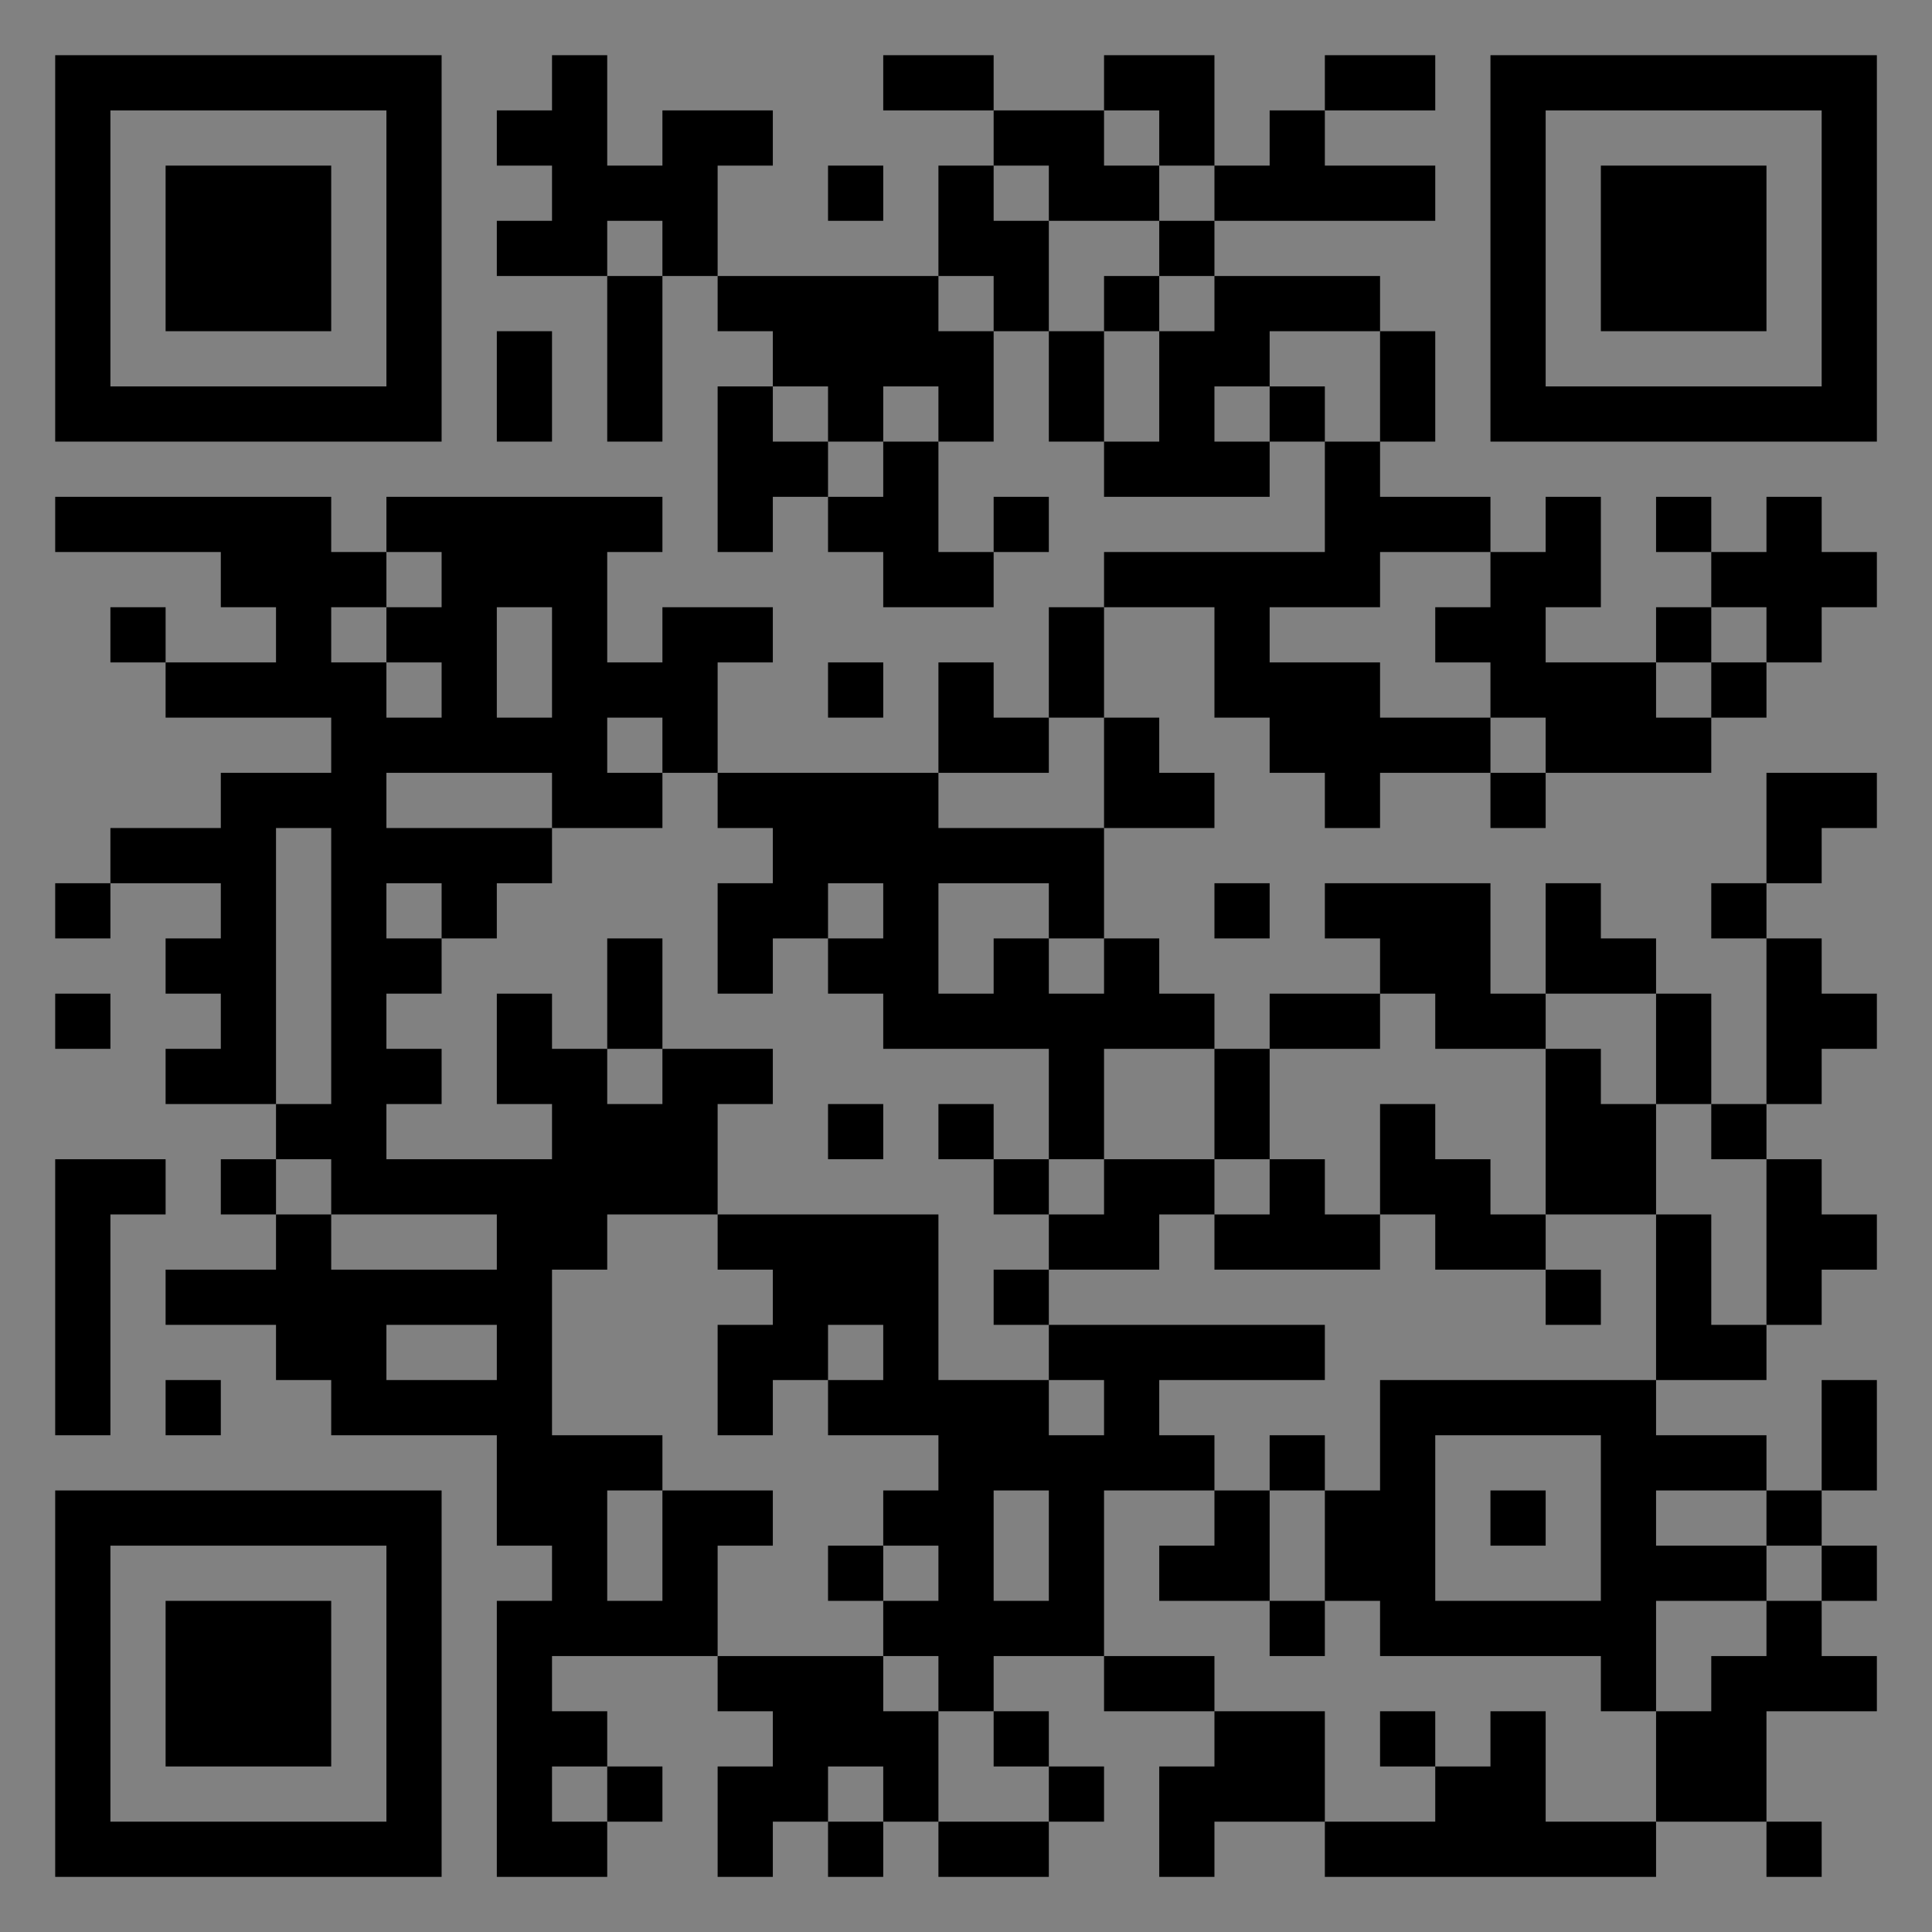 <?xml version="1.0" encoding="UTF-8"?>
<svg xmlns="http://www.w3.org/2000/svg" version="1.1" width="400" height="400" viewBox="0 0 400 400"><rect x="0" y="0" width="400" height="400" fill="#808080" stroke="none"/><rect x="0" y="0" width="400" height="400" fill="#ffffff" fill-opacity="0.01"/><g transform="scale(11.429)"><g transform="translate(1.000,1.000)"><path fill-rule="evenodd" d="M9 0L9 1L8 1L8 2L9 2L9 3L8 3L8 4L10 4L10 7L11 7L11 4L12 4L12 5L13 5L13 6L12 6L12 9L13 9L13 8L14 8L14 9L15 9L15 10L17 10L17 9L18 9L18 8L17 8L17 9L16 9L16 7L17 7L17 5L18 5L18 7L19 7L19 8L22 8L22 7L23 7L23 9L19 9L19 10L18 10L18 12L17 12L17 11L16 11L16 13L12 13L12 11L13 11L13 10L11 10L11 11L10 11L10 9L11 9L11 8L6 8L6 9L5 9L5 8L0 8L0 9L3 9L3 10L4 10L4 11L2 11L2 10L1 10L1 11L2 11L2 12L5 12L5 13L3 13L3 14L1 14L1 15L0 15L0 16L1 16L1 15L3 15L3 16L2 16L2 17L3 17L3 18L2 18L2 19L4 19L4 20L3 20L3 21L4 21L4 22L2 22L2 23L4 23L4 24L5 24L5 25L8 25L8 27L9 27L9 28L8 28L8 33L10 33L10 32L11 32L11 31L10 31L10 30L9 30L9 29L12 29L12 30L13 30L13 31L12 31L12 33L13 33L13 32L14 32L14 33L15 33L15 32L16 32L16 33L18 33L18 32L19 32L19 31L18 31L18 30L17 30L17 29L19 29L19 30L21 30L21 31L20 31L20 33L21 33L21 32L23 32L23 33L29 33L29 32L31 32L31 33L32 33L32 32L31 32L31 30L33 30L33 29L32 29L32 28L33 28L33 27L32 27L32 26L33 26L33 24L32 24L32 26L31 26L31 25L29 25L29 24L31 24L31 23L32 23L32 22L33 22L33 21L32 21L32 20L31 20L31 19L32 19L32 18L33 18L33 17L32 17L32 16L31 16L31 15L32 15L32 14L33 14L33 13L31 13L31 15L30 15L30 16L31 16L31 19L30 19L30 17L29 17L29 16L28 16L28 15L27 15L27 17L26 17L26 15L23 15L23 16L24 16L24 17L22 17L22 18L21 18L21 17L20 17L20 16L19 16L19 14L21 14L21 13L20 13L20 12L19 12L19 10L21 10L21 12L22 12L22 13L23 13L23 14L24 14L24 13L26 13L26 14L27 14L27 13L30 13L30 12L31 12L31 11L32 11L32 10L33 10L33 9L32 9L32 8L31 8L31 9L30 9L30 8L29 8L29 9L30 9L30 10L29 10L29 11L27 11L27 10L28 10L28 8L27 8L27 9L26 9L26 8L24 8L24 7L25 7L25 5L24 5L24 4L21 4L21 3L25 3L25 2L23 2L23 1L25 1L25 0L23 0L23 1L22 1L22 2L21 2L21 0L19 0L19 1L17 1L17 0L15 0L15 1L17 1L17 2L16 2L16 4L12 4L12 2L13 2L13 1L11 1L11 2L10 2L10 0ZM19 1L19 2L20 2L20 3L18 3L18 2L17 2L17 3L18 3L18 5L19 5L19 7L20 7L20 5L21 5L21 4L20 4L20 3L21 3L21 2L20 2L20 1ZM14 2L14 3L15 3L15 2ZM10 3L10 4L11 4L11 3ZM16 4L16 5L17 5L17 4ZM19 4L19 5L20 5L20 4ZM8 5L8 7L9 7L9 5ZM22 5L22 6L21 6L21 7L22 7L22 6L23 6L23 7L24 7L24 5ZM13 6L13 7L14 7L14 8L15 8L15 7L16 7L16 6L15 6L15 7L14 7L14 6ZM6 9L6 10L5 10L5 11L6 11L6 12L7 12L7 11L6 11L6 10L7 10L7 9ZM24 9L24 10L22 10L22 11L24 11L24 12L26 12L26 13L27 13L27 12L26 12L26 11L25 11L25 10L26 10L26 9ZM8 10L8 12L9 12L9 10ZM30 10L30 11L29 11L29 12L30 12L30 11L31 11L31 10ZM14 11L14 12L15 12L15 11ZM10 12L10 13L11 13L11 14L9 14L9 13L6 13L6 14L9 14L9 15L8 15L8 16L7 16L7 15L6 15L6 16L7 16L7 17L6 17L6 18L7 18L7 19L6 19L6 20L9 20L9 19L8 19L8 17L9 17L9 18L10 18L10 19L11 19L11 18L13 18L13 19L12 19L12 21L10 21L10 22L9 22L9 25L11 25L11 26L10 26L10 28L11 28L11 26L13 26L13 27L12 27L12 29L15 29L15 30L16 30L16 32L18 32L18 31L17 31L17 30L16 30L16 29L15 29L15 28L16 28L16 27L15 27L15 26L16 26L16 25L14 25L14 24L15 24L15 23L14 23L14 24L13 24L13 25L12 25L12 23L13 23L13 22L12 22L12 21L16 21L16 24L18 24L18 25L19 25L19 24L18 24L18 23L23 23L23 24L20 24L20 25L21 25L21 26L19 26L19 29L21 29L21 30L23 30L23 32L25 32L25 31L26 31L26 30L27 30L27 32L29 32L29 30L30 30L30 29L31 29L31 28L32 28L32 27L31 27L31 26L29 26L29 27L31 27L31 28L29 28L29 30L28 30L28 29L24 29L24 28L23 28L23 26L24 26L24 24L29 24L29 21L30 21L30 23L31 23L31 20L30 20L30 19L29 19L29 17L27 17L27 18L25 18L25 17L24 17L24 18L22 18L22 20L21 20L21 18L19 18L19 20L18 20L18 18L15 18L15 17L14 17L14 16L15 16L15 15L14 15L14 16L13 16L13 17L12 17L12 15L13 15L13 14L12 14L12 13L11 13L11 12ZM18 12L18 13L16 13L16 14L19 14L19 12ZM4 14L4 19L5 19L5 14ZM16 15L16 17L17 17L17 16L18 16L18 17L19 17L19 16L18 16L18 15ZM21 15L21 16L22 16L22 15ZM10 16L10 18L11 18L11 16ZM0 17L0 18L1 18L1 17ZM27 18L27 21L26 21L26 20L25 20L25 19L24 19L24 21L23 21L23 20L22 20L22 21L21 21L21 20L19 20L19 21L18 21L18 20L17 20L17 19L16 19L16 20L17 20L17 21L18 21L18 22L17 22L17 23L18 23L18 22L20 22L20 21L21 21L21 22L24 22L24 21L25 21L25 22L27 22L27 23L28 23L28 22L27 22L27 21L29 21L29 19L28 19L28 18ZM14 19L14 20L15 20L15 19ZM0 20L0 25L1 25L1 21L2 21L2 20ZM4 20L4 21L5 21L5 22L8 22L8 21L5 21L5 20ZM6 23L6 24L8 24L8 23ZM2 24L2 25L3 25L3 24ZM22 25L22 26L21 26L21 27L20 27L20 28L22 28L22 29L23 29L23 28L22 28L22 26L23 26L23 25ZM25 25L25 28L28 28L28 25ZM17 26L17 28L18 28L18 26ZM26 26L26 27L27 27L27 26ZM14 27L14 28L15 28L15 27ZM24 30L24 31L25 31L25 30ZM9 31L9 32L10 32L10 31ZM14 31L14 32L15 32L15 31ZM0 0L0 7L7 7L7 0ZM1 1L1 6L6 6L6 1ZM2 2L2 5L5 5L5 2ZM33 0L26 0L26 7L33 7ZM32 1L27 1L27 6L32 6ZM31 2L28 2L28 5L31 5ZM0 33L7 33L7 26L0 26ZM1 32L6 32L6 27L1 27ZM2 31L5 31L5 28L2 28Z" fill="#000000"/></g></g></svg>
